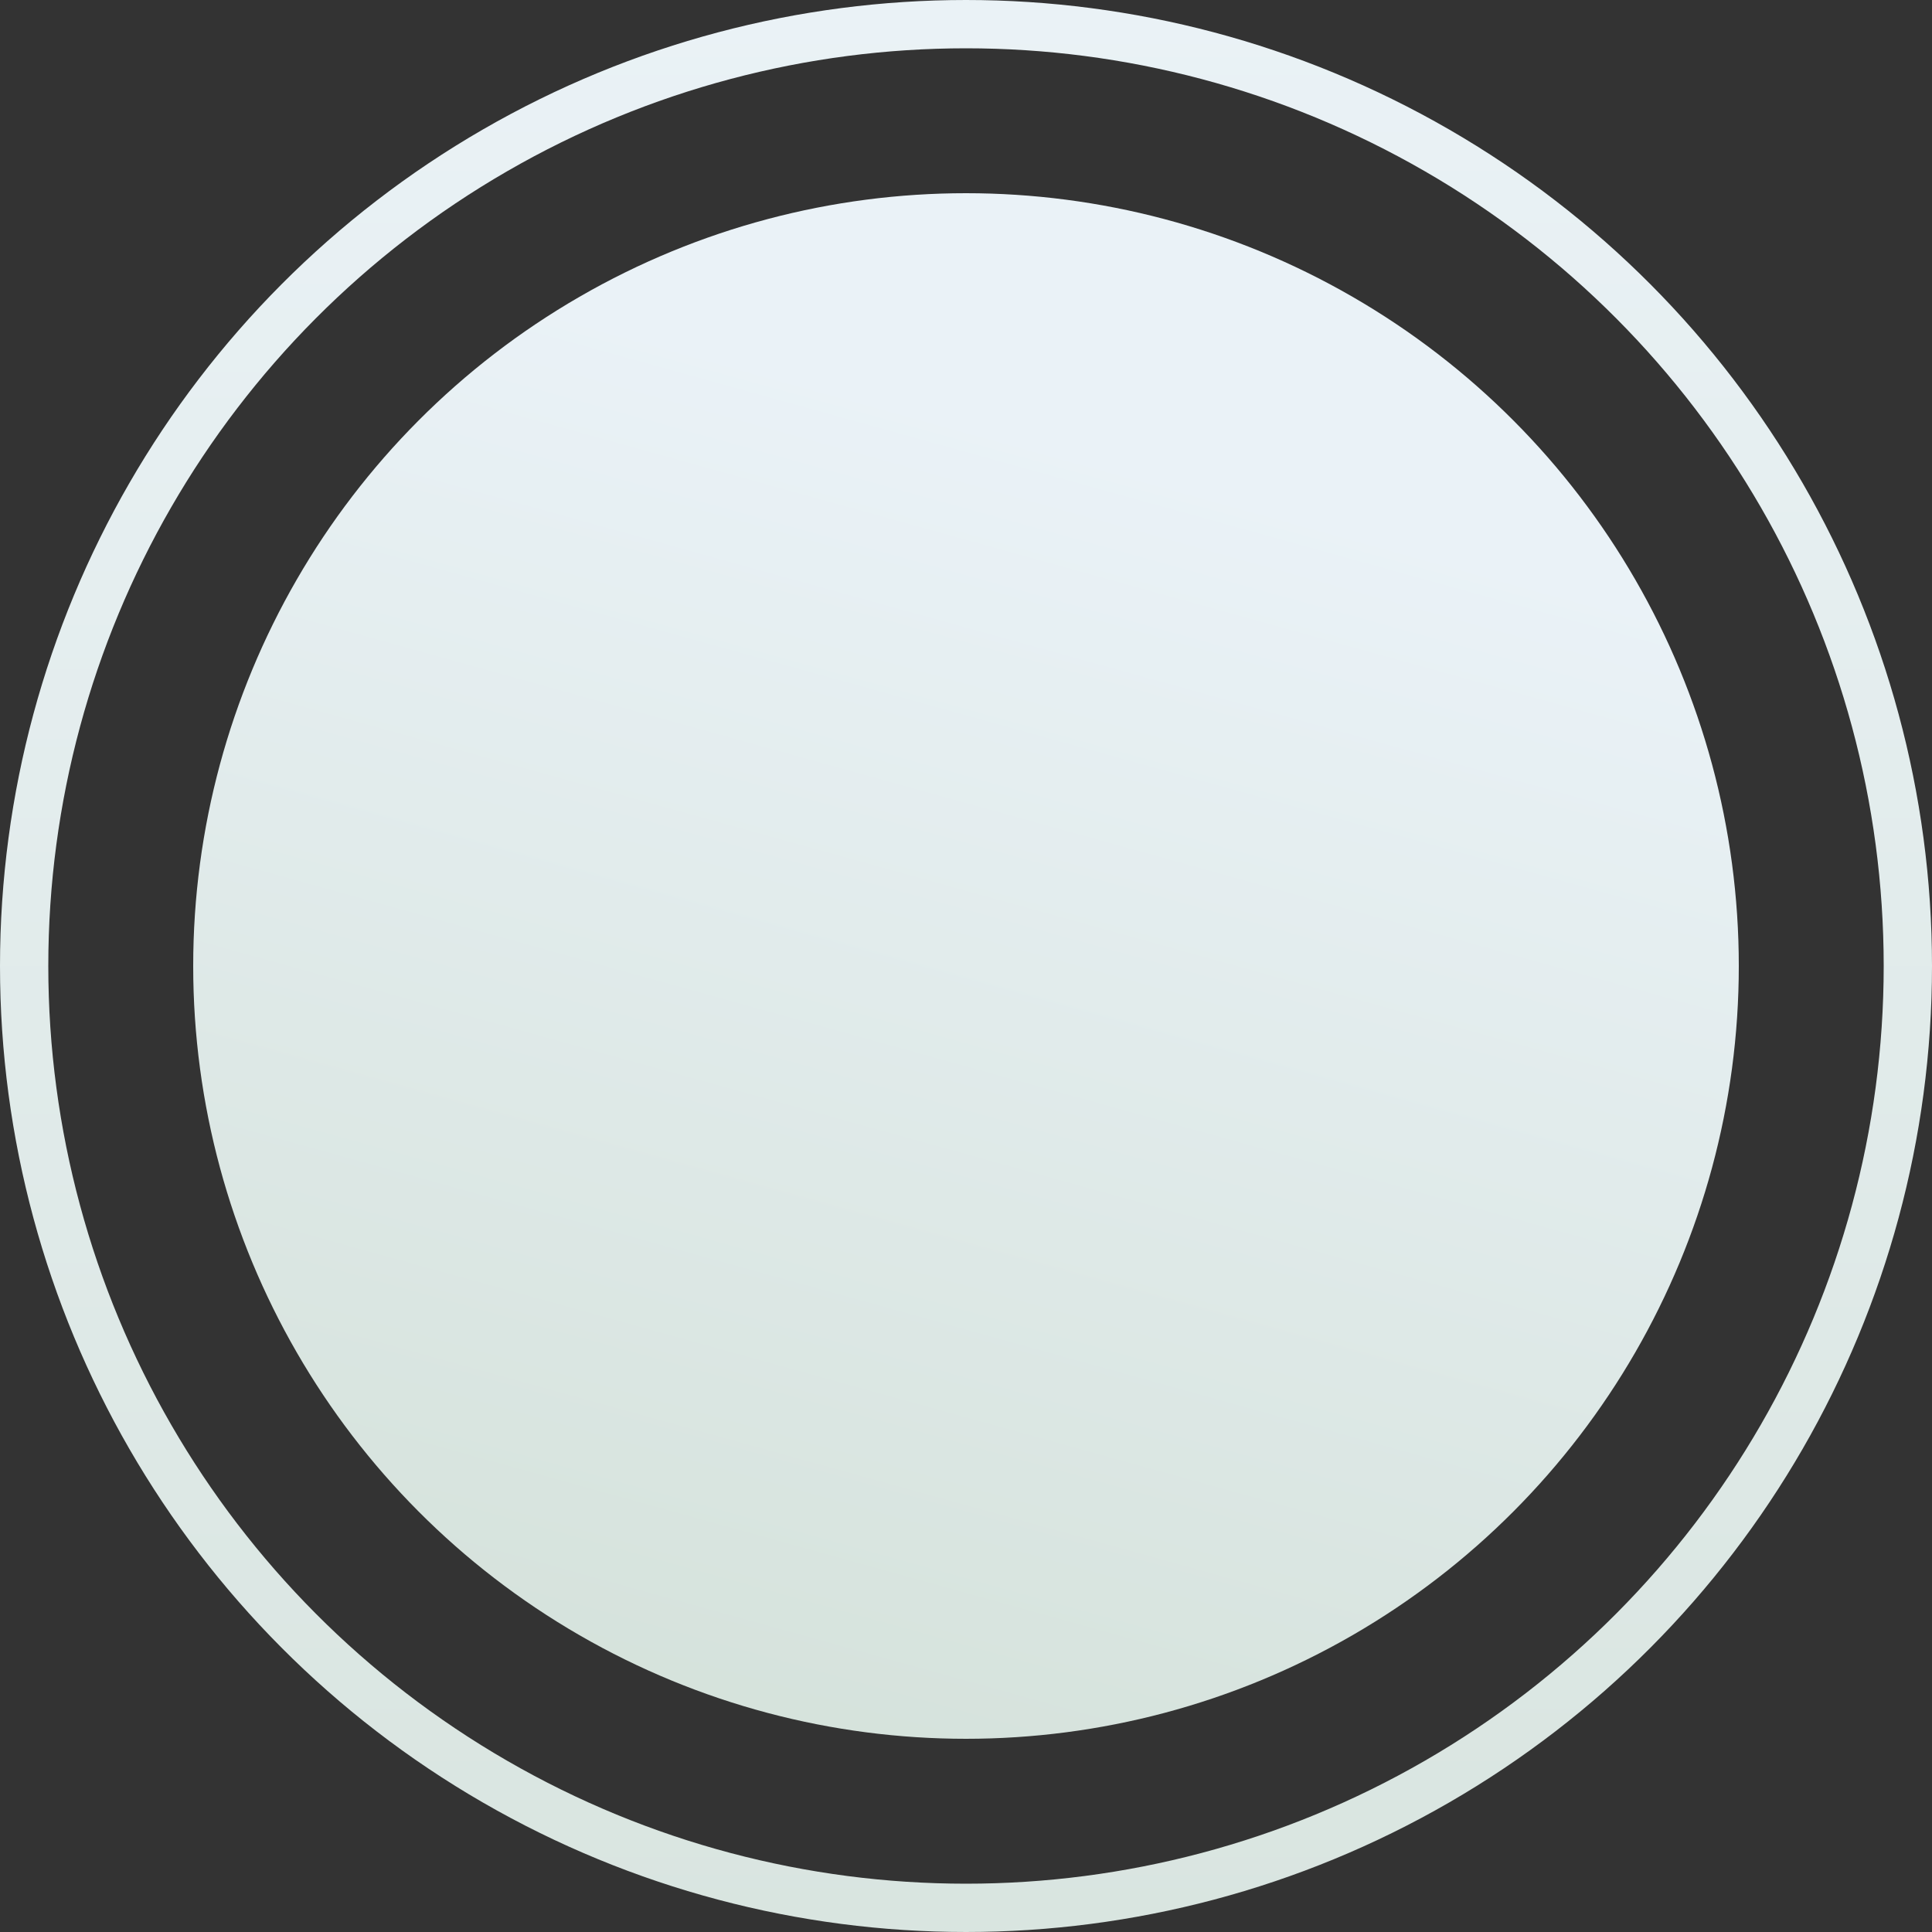 <svg width="40" height="40" viewBox="0 0 40 40" fill="none" xmlns="http://www.w3.org/2000/svg"><rect x="0" y="0" width="40" height="40" fill="#333333" stroke="none"/><circle cx="20" cy="20" r="16" fill="url(#paint0_linear_814_718)"/><circle cx="20" cy="20" r="19.5" stroke="url(#paint1_linear_814_718)"/><defs><linearGradient id="paint0_linear_814_718" x1="22" y1="9" x2="14.5" y2="36" gradientUnits="userSpaceOnUse"><stop stop-color="#EAF2F7"/><stop offset="1" stop-color="#D5E2DB"/></linearGradient><linearGradient id="paint1_linear_814_718" x1="20" y1="0" x2="20" y2="40" gradientUnits="userSpaceOnUse"><stop stop-color="#EAF2F6"/><stop offset="1" stop-color="#D9E5E0"/></linearGradient></defs></svg>
